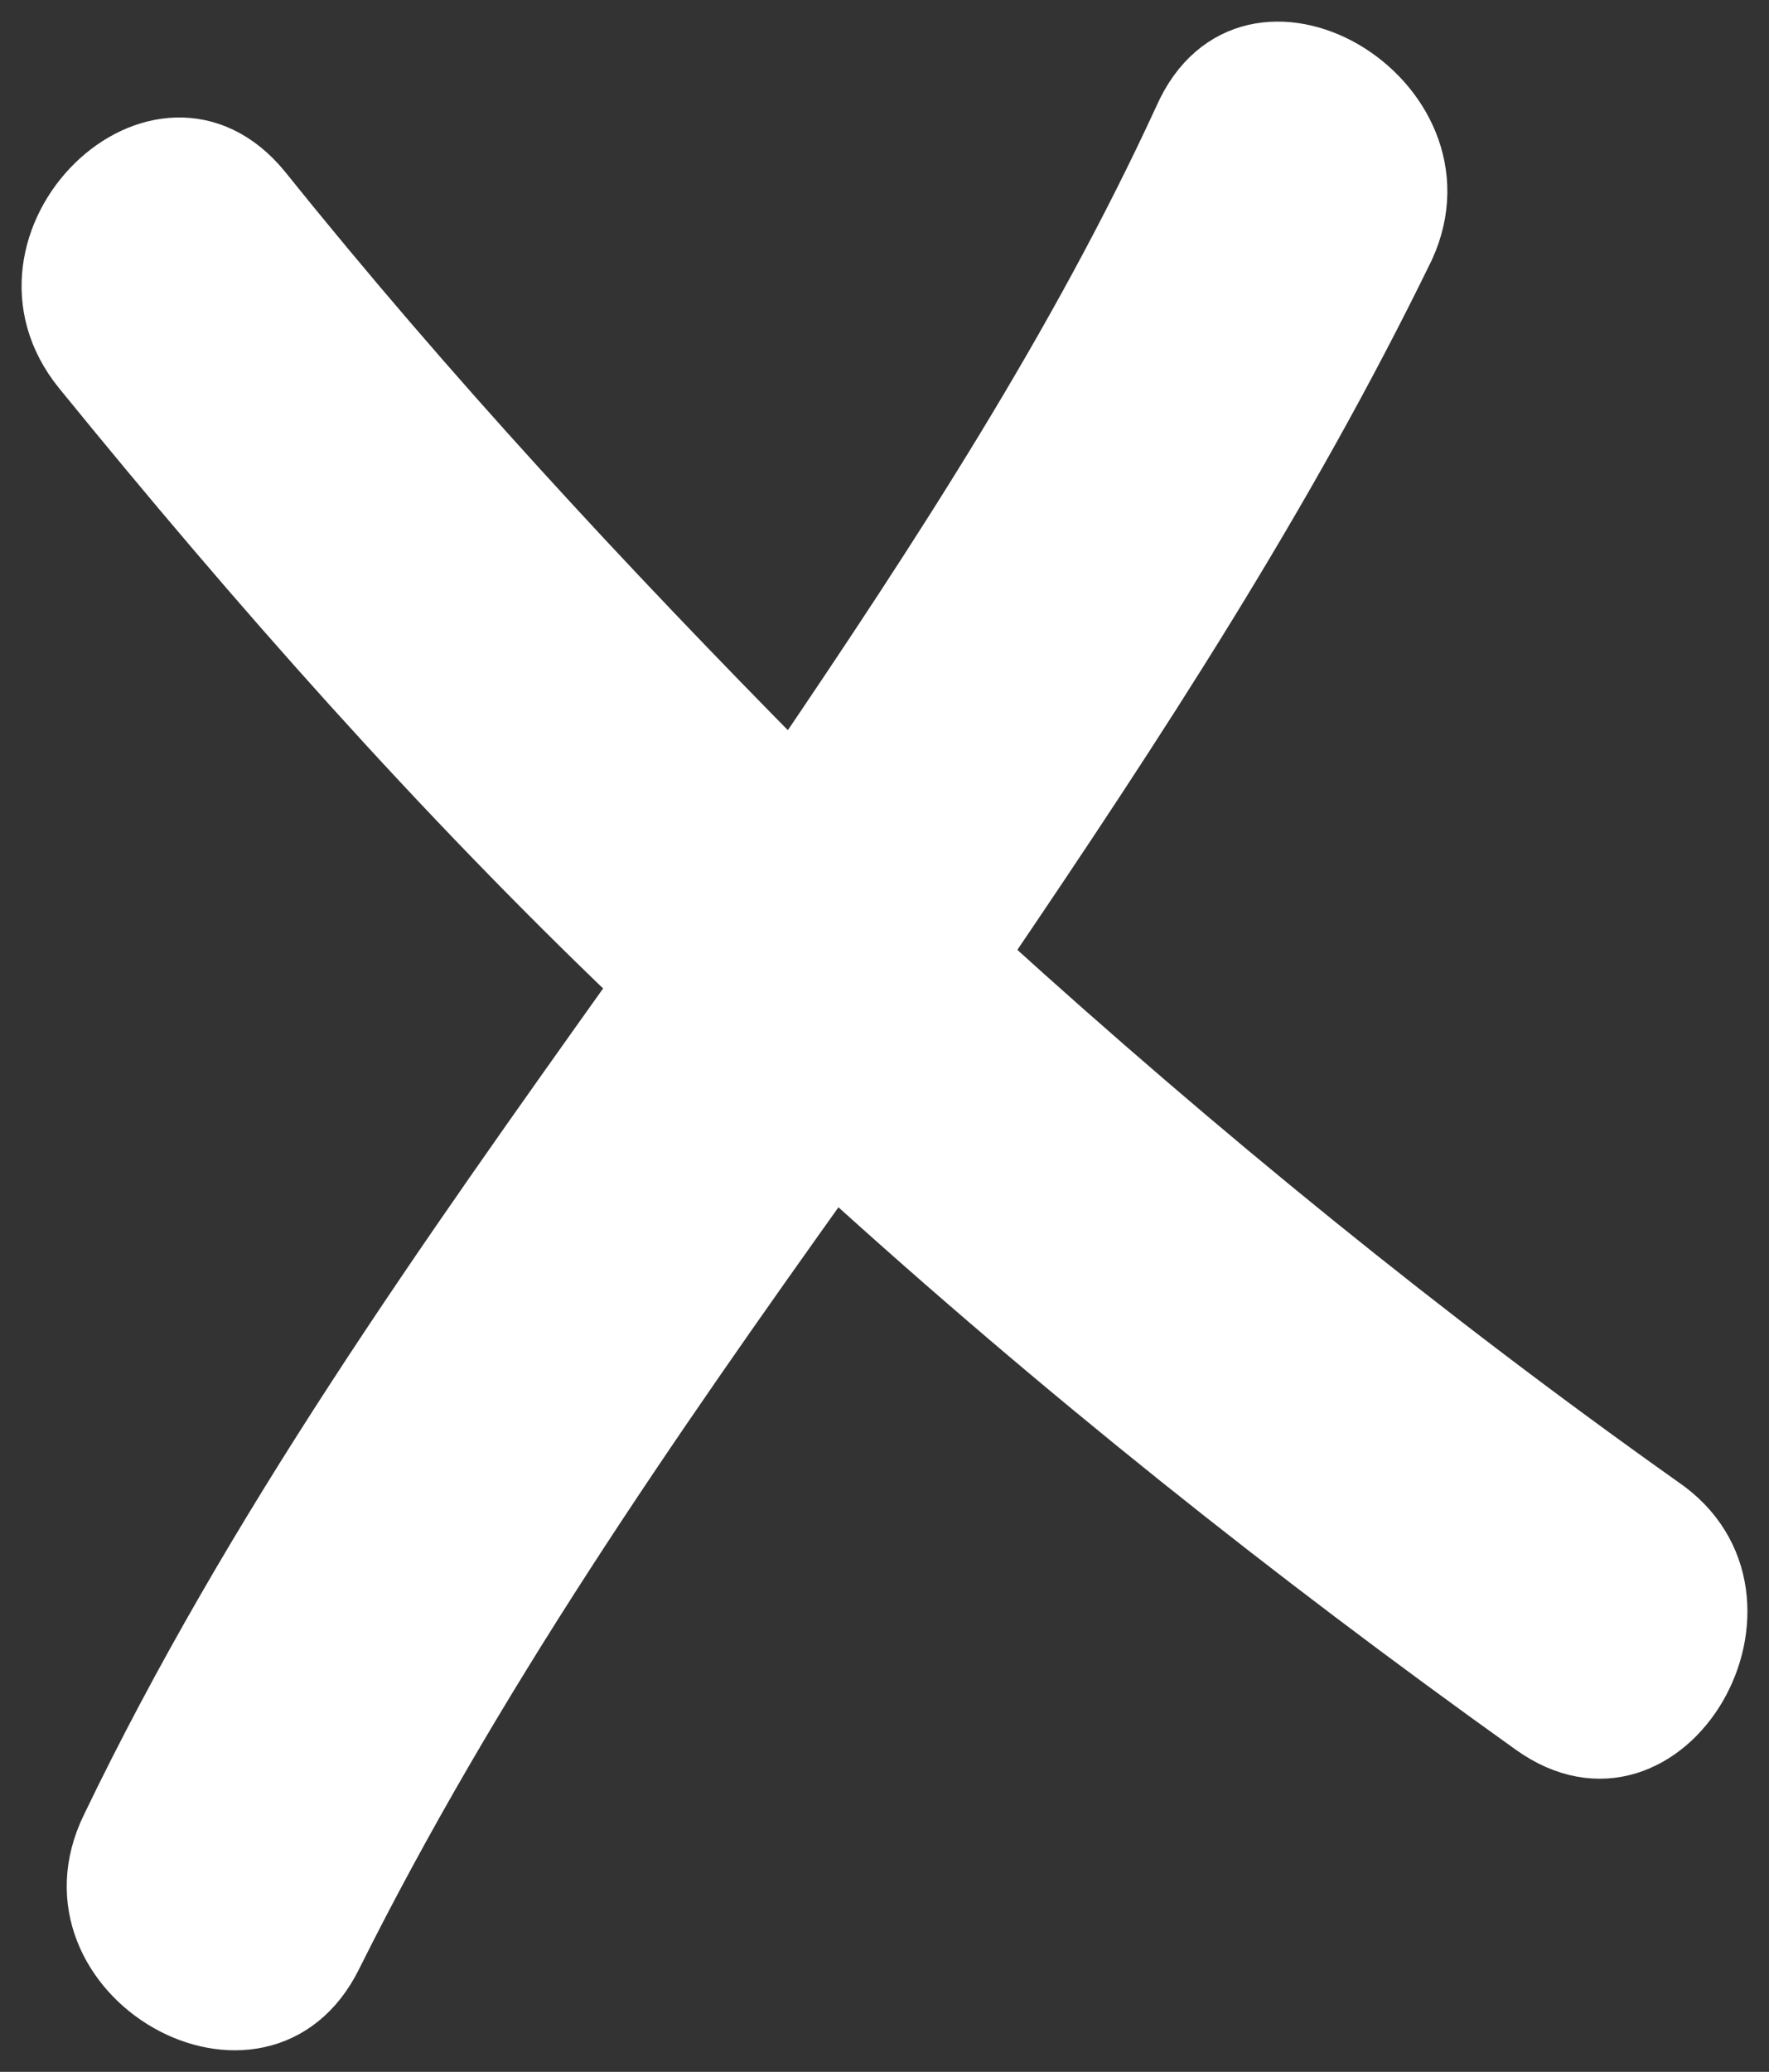 <?xml version="1.0" encoding="UTF-8"?>
<svg width="41px" height="48px" viewBox="0 0 41 48" version="1.1" xmlns="http://www.w3.org/2000/svg" xmlns:xlink="http://www.w3.org/1999/xlink">
    <rect x="0" y="0" width="41" height="48" fill="#333333" stroke="none"/>
    <title>noun_Cross_85542</title>
    <g id="Symbols" stroke="none" stroke-width="1" fill="none" fill-rule="evenodd">
        <g id="UI-/-CLOSE" transform="translate(-29, -26)" fill="#FFFFFF" fill-rule="nonzero" stroke="#FFFFFF">
            <g id="noun_Cross_85542" transform="translate(30, 27)">
                <path d="M37.6,33.738 C32.119,29.855 26.893,25.596 21.921,21.086 C25.491,15.825 28.932,10.564 31.737,4.802 C33.394,1.17 27.913,-2.087 26.255,1.671 C23.833,6.932 20.647,11.817 17.332,16.702 C13.126,12.443 9.047,8.059 5.223,3.299 C2.673,0.167 -1.788,4.552 0.761,7.683 C4.84,12.694 9.047,17.454 13.636,21.838 C9.174,28.101 4.713,34.364 1.399,41.253 C-0.386,44.886 5.095,48.018 6.88,44.385 C10.067,37.997 14.146,32.109 18.352,26.222 C23.451,30.857 28.805,35.116 34.414,39.124 C37.728,41.504 40.915,35.992 37.6,33.738 Z" id="Path"></path>
            </g>
        </g>
    </g>
</svg>